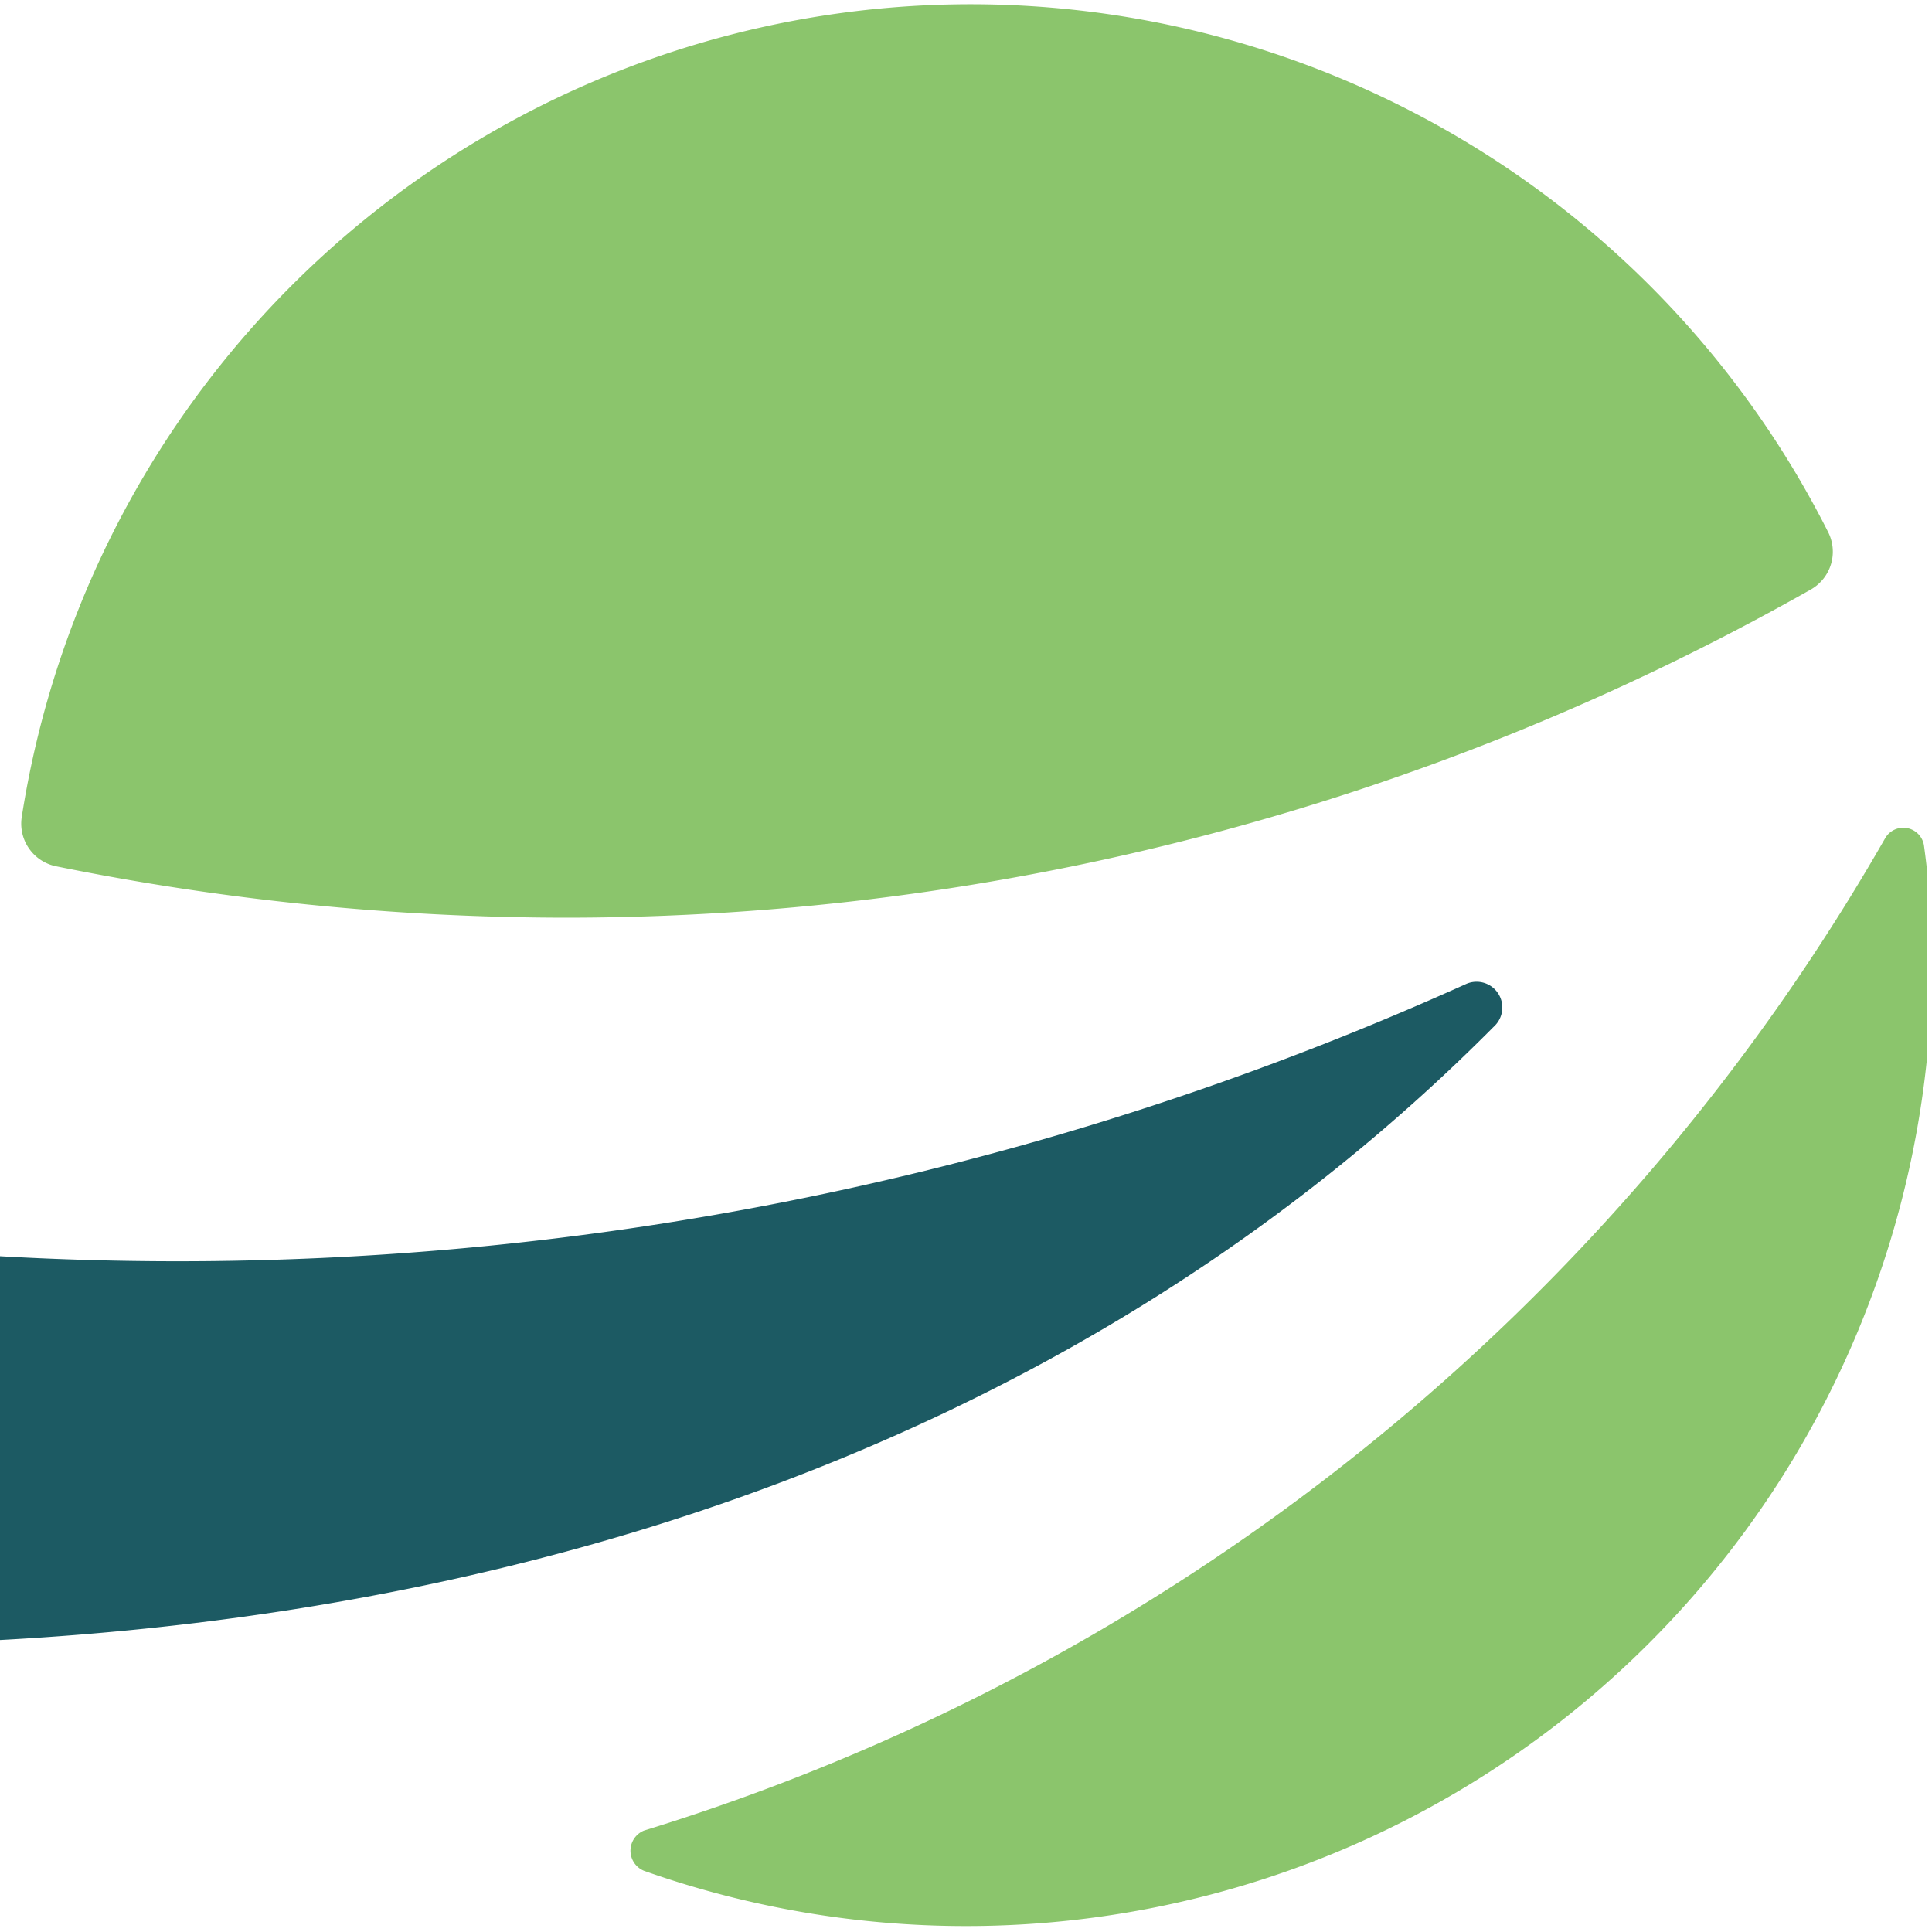 <svg id="圖層_1" data-name="圖層 1" xmlns="http://www.w3.org/2000/svg" xmlns:xlink="http://www.w3.org/1999/xlink" viewBox="0 0 24 24">
  <defs>
    <clipPath id="clip-path">
      <rect width="23.94" height="23.94" style="fill: none"/>
    </clipPath>
  </defs>
  <g style="clip-path: url(#clip-path)">
    <g>
      <path d="M18.58,12.73a.32.32,0,0,0-.36-.51,38.91,38.91,0,0,1-21.9,3A34.71,34.71,0,0,1-14.93,12a.75.75,0,0,1-.37-.88l2.23-7.36h0l2,6.19a.9.9,0,0,0,.43.51,20.16,20.16,0,0,0,4.93,1.68.29.29,0,0,0,.32-.37L-9.5.37A.54.54,0,0,0-10,0h-5.73a.54.54,0,0,0-.52.38L-24,23.27a.56.56,0,0,0,.53.73h3.92a.56.56,0,0,0,.53-.39l1.59-5.28a.55.55,0,0,1,.71-.36A45.29,45.29,0,0,0-8.2,20a.54.54,0,0,1,.46.38l1,3.25a.55.55,0,0,0,.52.39h4.27a.55.55,0,0,0,.52-.74l-.86-2.43a.32.32,0,0,1,.31-.42C5.78,20.4,13.22,18.14,18.58,12.73Z" style="fill: #1c5a63"/>
      <path d="M23.42,10.41A26.86,26.86,0,0,1,8,22.74a.27.27,0,0,0,0,.5A12,12,0,0,0,24,12a10.6,10.6,0,0,0-.1-1.5A.26.26,0,0,0,23.42,10.41Z" style="fill: #8bc56c"/>
      <path d="M.69,10.76A32,32,0,0,0,7,11.4,31.4,31.4,0,0,0,22.5,7.32a.54.54,0,0,0,.21-.71A11.93,11.93,0,0,0,.27,10.15.54.54,0,0,0,.69,10.76Z" style="fill: #8bc56c"/>
    </g>
  </g>
</svg>

